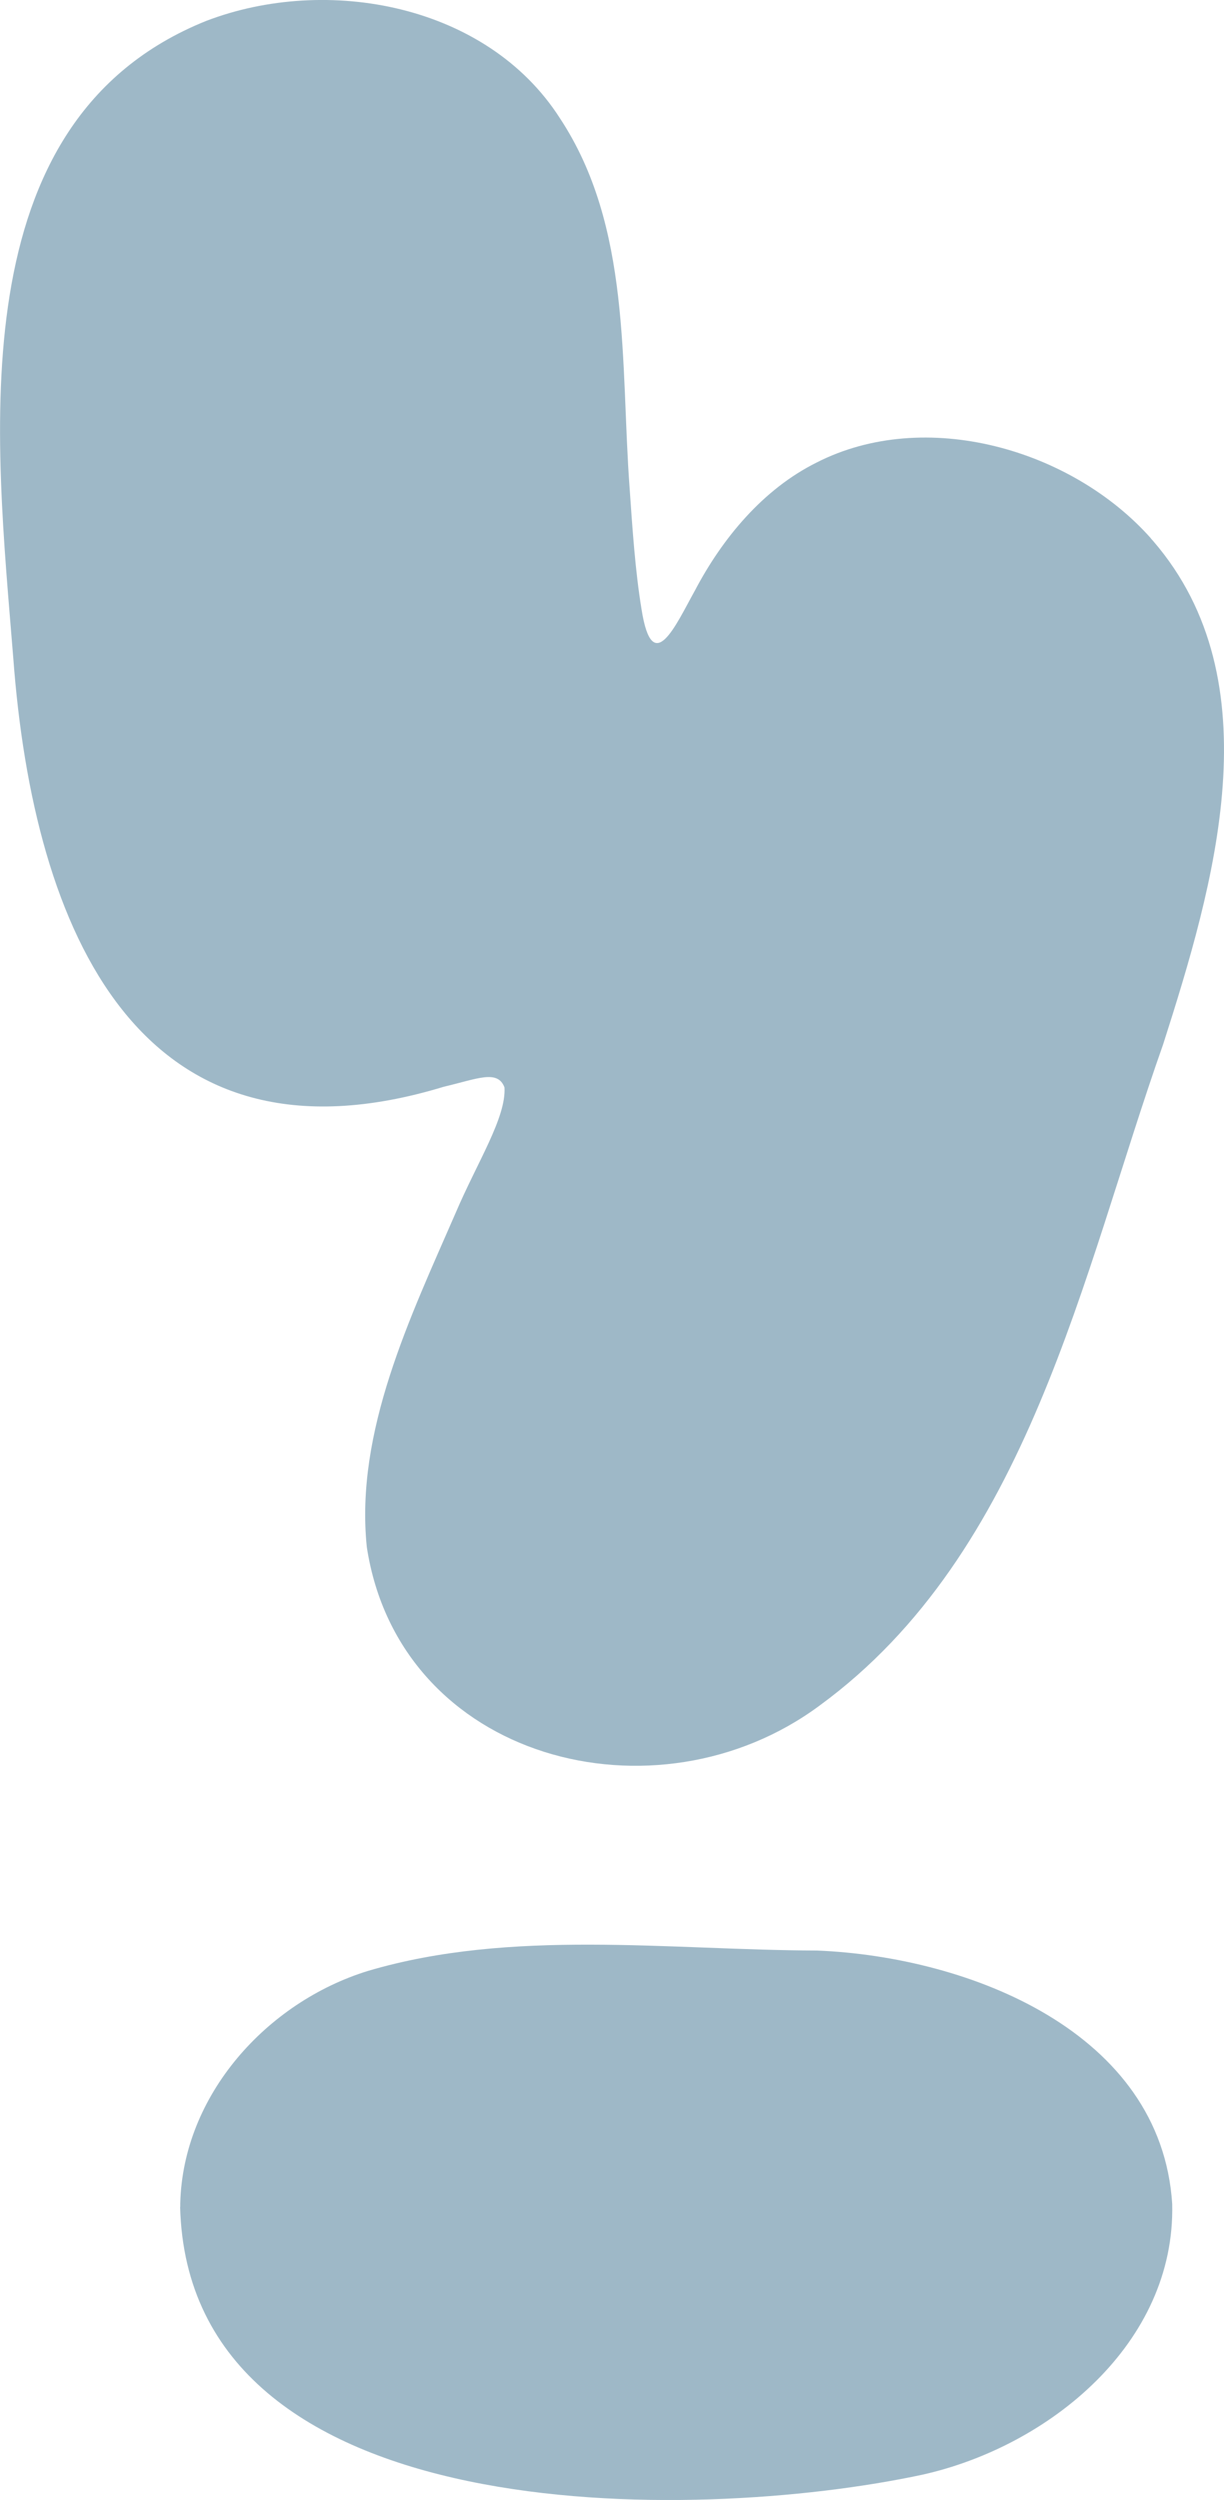 <?xml version="1.0" encoding="UTF-8"?>
<svg id="_レイヤー_2" data-name="レイヤー 2" xmlns="http://www.w3.org/2000/svg" viewBox="0 0 87.66 179">
  <defs>
    <style>
      .cls-1 {
        fill: #9eb8c7;
      }
    </style>
  </defs>
  <g id="TOP">
    <g>
      <path class="cls-1" d="M82.43,38.55c-5.69-6.41-16.18-9.4-23.95-5.43-3.84,1.91-6.75,5.43-8.71,9.16-1.37,2.46-3.04,6.31-3.82,1.37-.46-2.78-.66-5.85-.86-8.73-.66-8.93.14-18.7-5-26.47C34.87.31,23.43-1.82,14.76,1.5-3.09,8.68-.3,31.47.95,47.1c1.45,19.6,9.06,37.34,30.84,30.71,2.39-.56,3.85-1.25,4.34.05.13,2.16-1.96,5.37-3.5,8.99-3.25,7.47-7.21,15.65-6.36,23.92,2.34,15.3,20.74,20.03,32.44,11.34,14.96-10.94,18.76-30.84,24.59-47.33,3.64-11.38,7.97-25.98-.71-36.04l-.17-.19Z"/>
      <path class="cls-1" d="M12.9,158.01c.59,23.29,36.75,22.7,53.16,19.18,9.1-2.03,18.13-9.42,17.89-19.39-.79-12.3-14.5-17.69-25.42-18.14-10.66-.03-21.89-1.58-32.18,1.46-7.25,2.24-13.25,8.89-13.44,16.64v.25Z"/>
    </g>
  </g>
</svg>